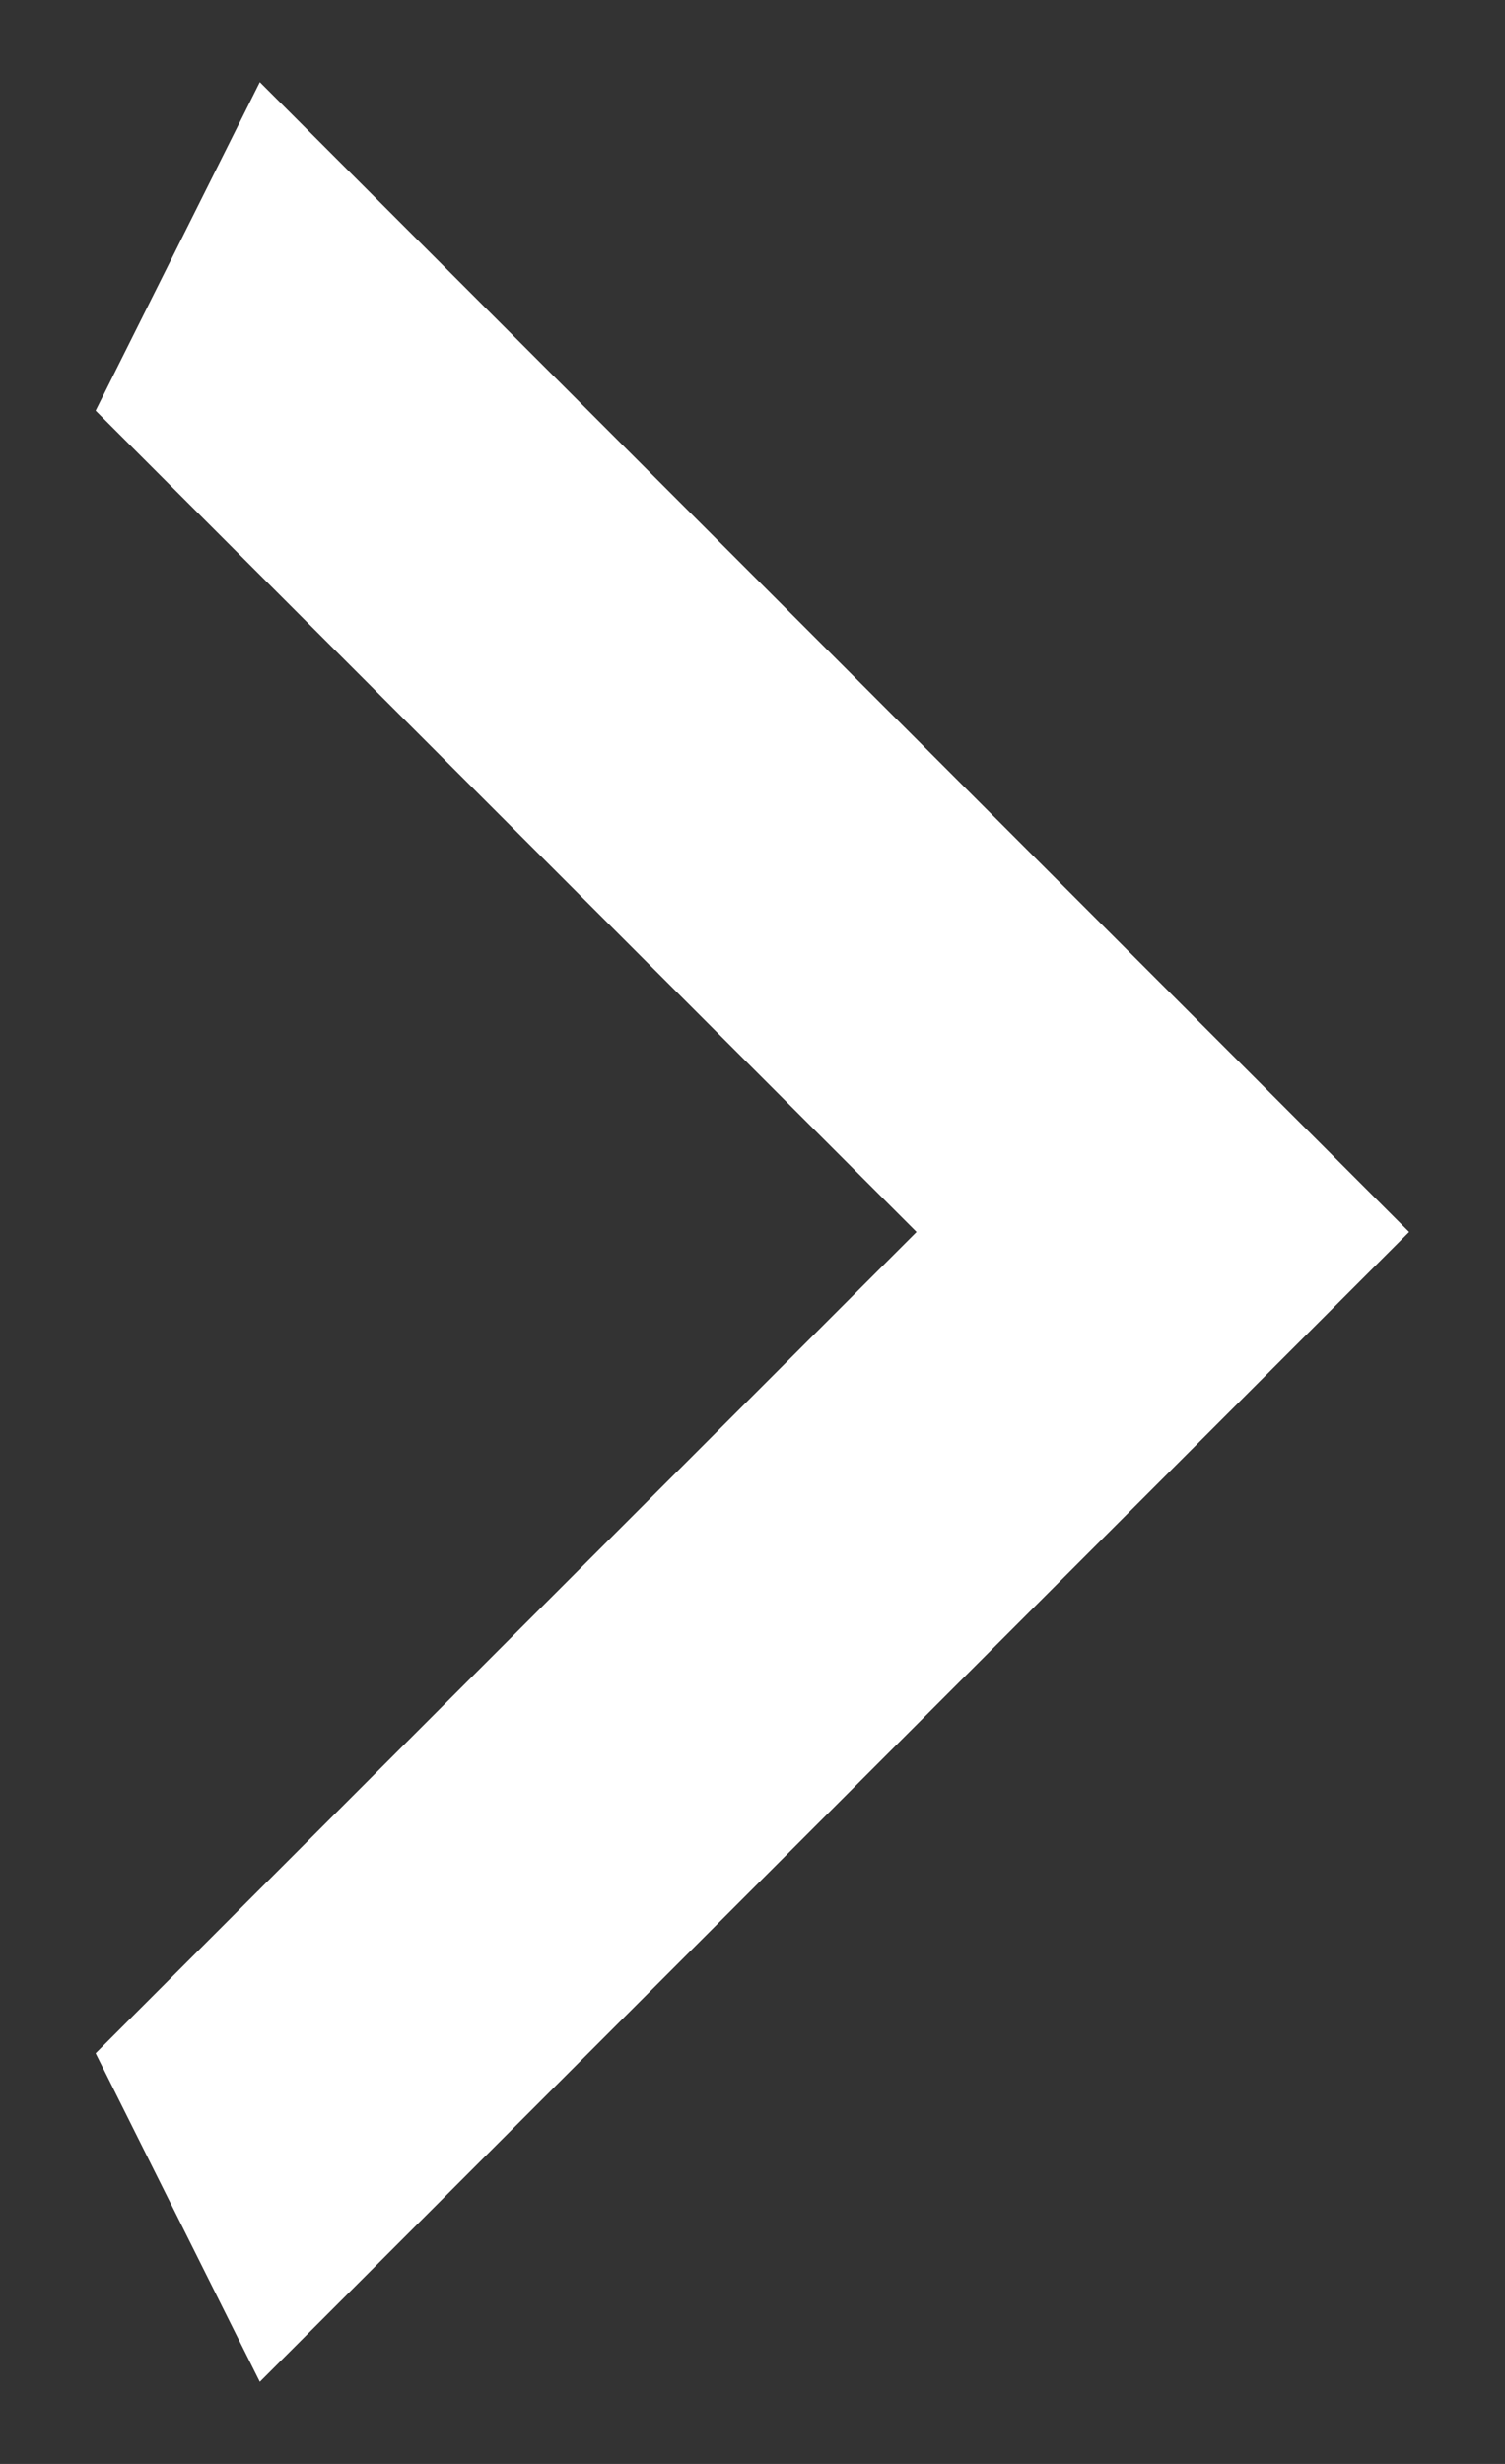 <svg width="11" height="18" viewBox="0 0 11 18" fill="none" xmlns="http://www.w3.org/2000/svg">
<rect x="0" y="0" width="11" height="18" fill="#333333" stroke="none"/>
<path d="M0.699 15L6.699 9L0.699 3L1.899 0.6L10.299 9L1.899 17.4L0.699 15Z" fill="white"/>
</svg>
